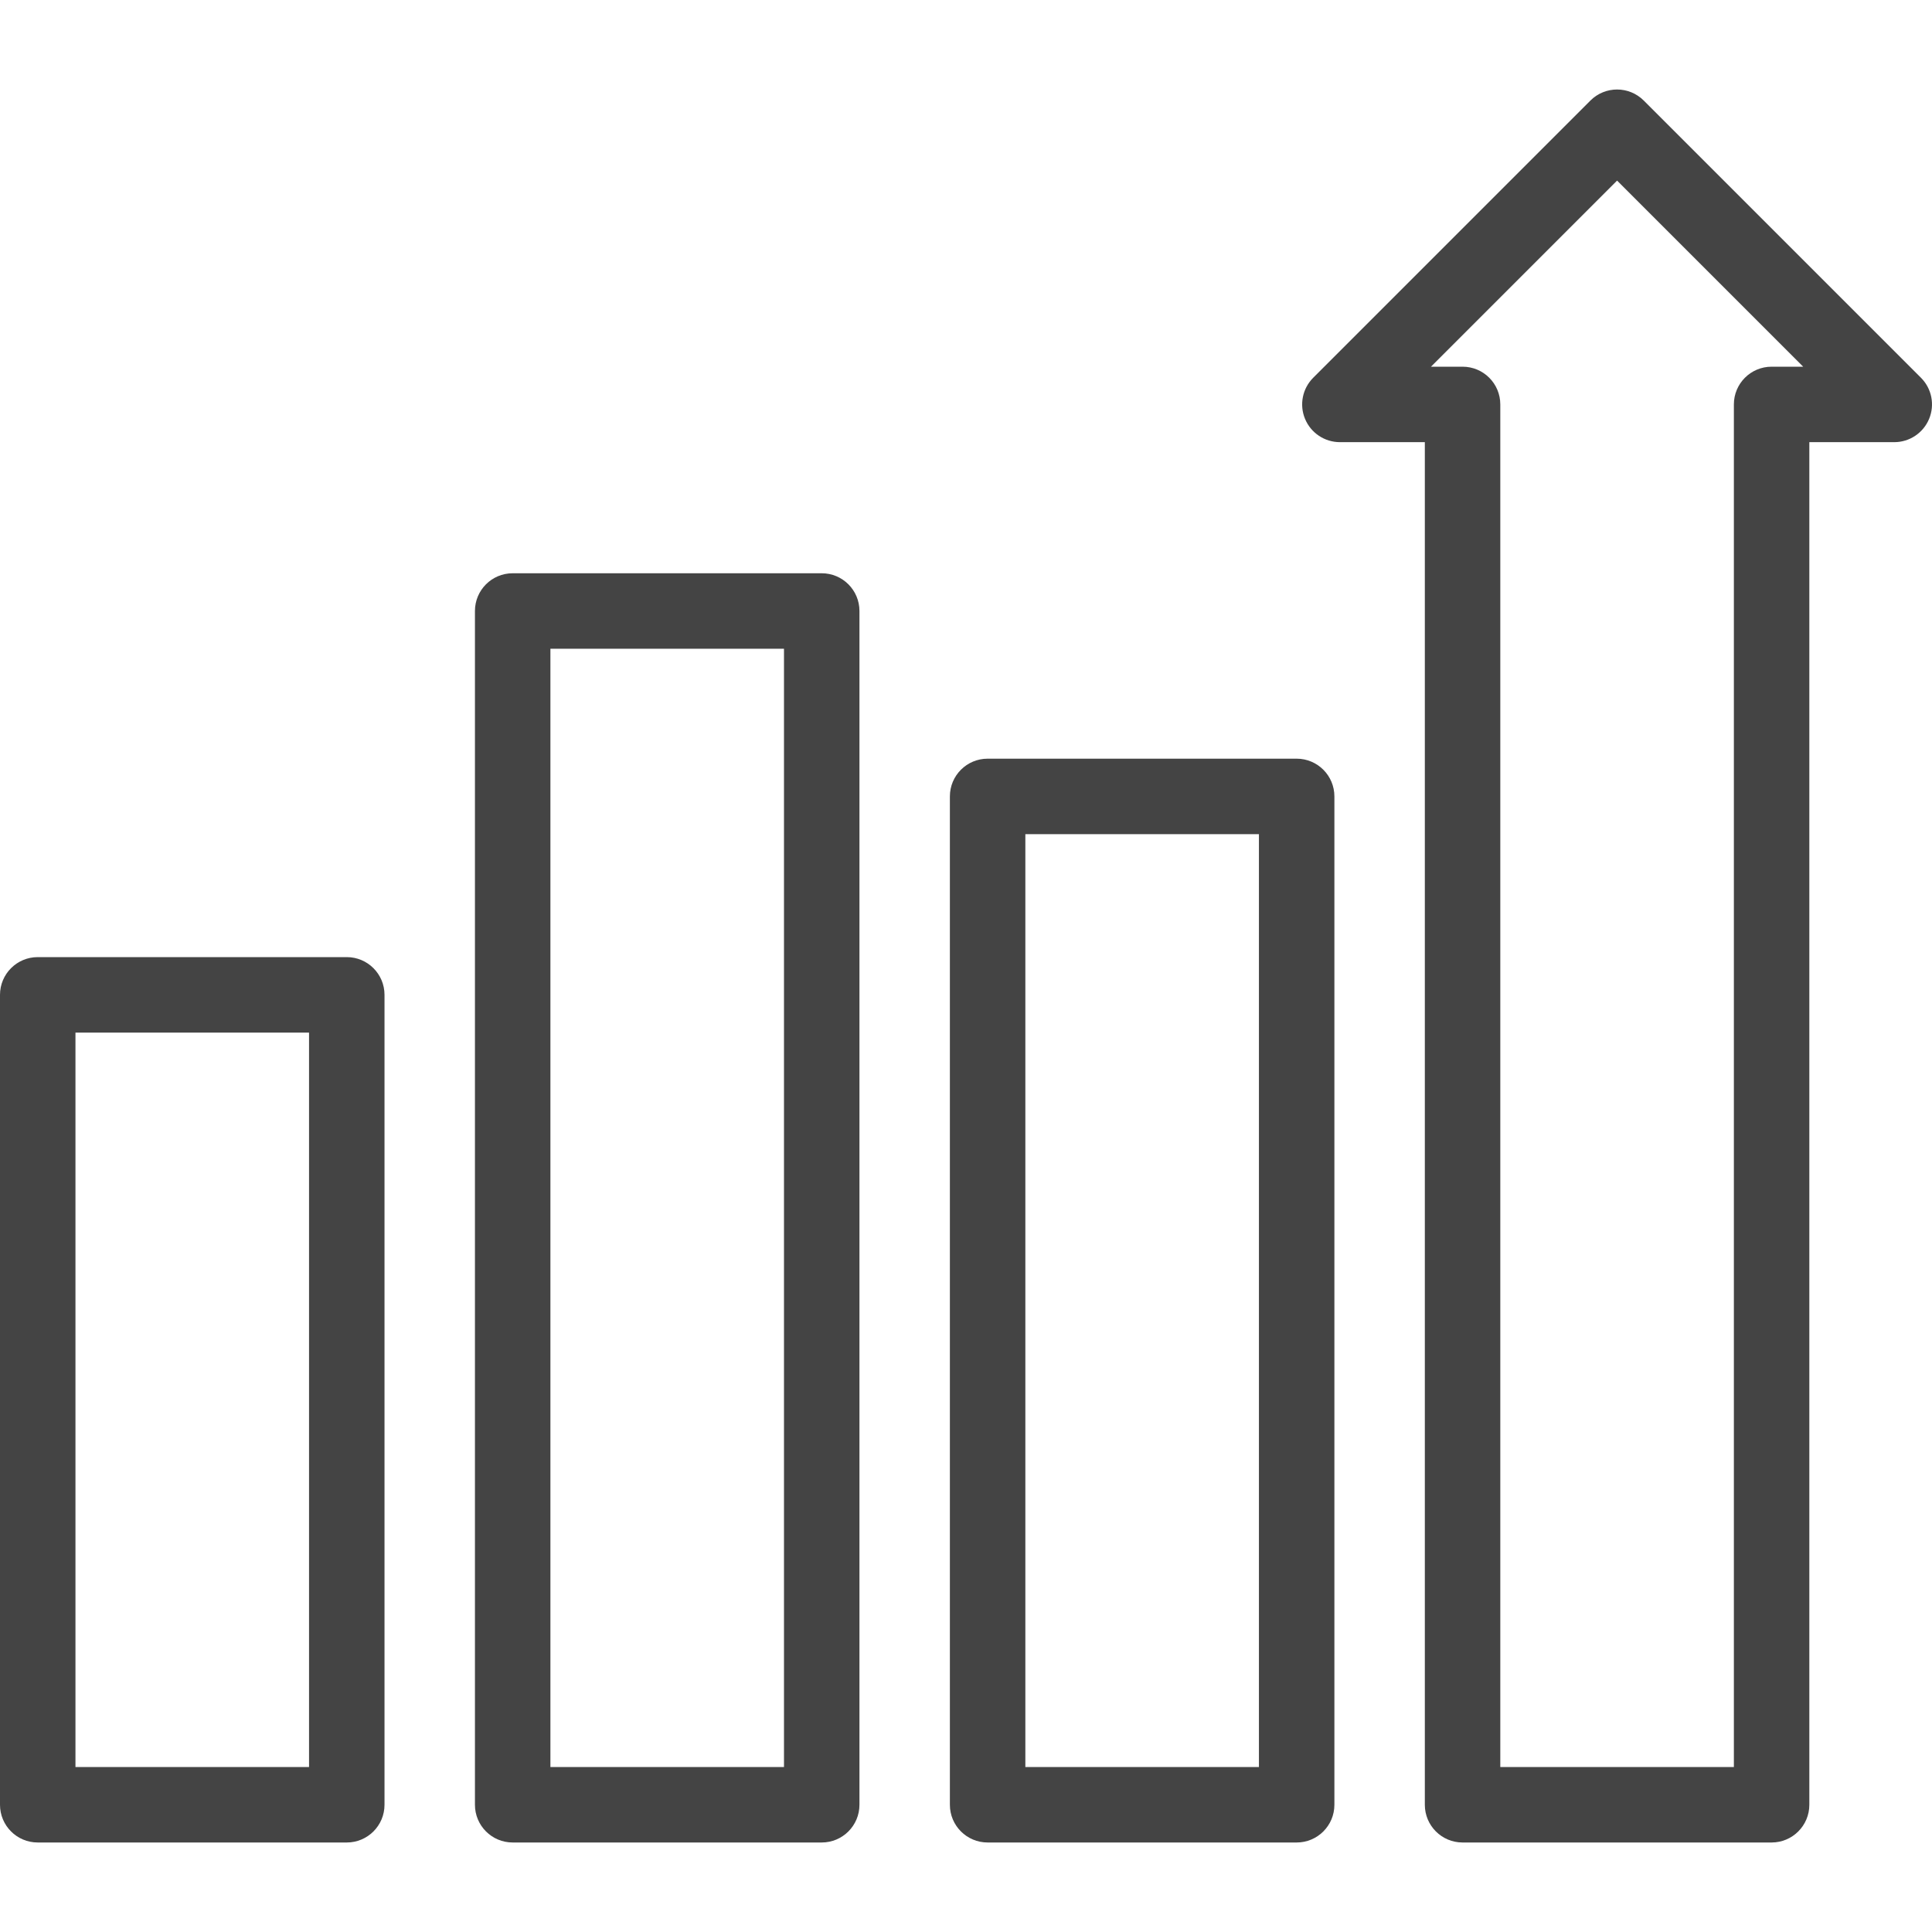 <svg width="100" height="100" viewBox="0 0 100 100" fill="none" xmlns="http://www.w3.org/2000/svg">
<g clip-path="url(#clip0_9_16)">
<path d="M17.949 49.54H1.953C0.874 49.54 0 50.415 0 51.493V93.414C0 94.493 0.874 95.367 1.953 95.367H17.949C19.027 95.367 19.902 94.493 19.902 93.414V51.493C19.902 50.415 19.027 49.54 17.949 49.54ZM15.996 91.461H3.906V53.447H15.996V91.461ZM42.532 29.672H26.536C25.457 29.672 24.583 30.546 24.583 31.625V93.414C24.583 94.493 25.457 95.367 26.536 95.367H42.532C43.611 95.367 44.485 94.493 44.485 93.414V31.625C44.485 30.546 43.611 29.672 42.532 29.672ZM40.579 91.461H28.489V33.578H40.579V91.461ZM67.115 39.269H51.119C50.04 39.269 49.166 40.144 49.166 41.222V93.414C49.166 94.493 50.04 95.367 51.119 95.367H67.115C68.194 95.367 69.068 94.493 69.068 93.414V41.222C69.068 40.144 68.194 39.269 67.115 39.269ZM65.162 91.461H53.072V43.175H65.162V91.461ZM99.428 19.552L85.081 5.205C84.318 4.442 83.081 4.442 82.319 5.205L67.972 19.552C67.413 20.11 67.246 20.951 67.548 21.68C67.851 22.41 68.563 22.886 69.353 22.886H73.749V93.414C73.749 94.493 74.623 95.367 75.702 95.367H91.698C92.776 95.367 93.651 94.493 93.651 93.414V22.886H98.047C98.837 22.886 99.549 22.41 99.851 21.68C100.154 20.951 99.987 20.11 99.428 19.552ZM91.698 18.98C90.619 18.98 89.745 19.854 89.745 20.933V91.461H77.655V20.933C77.655 19.854 76.781 18.98 75.702 18.98H74.068L83.7 9.348L93.332 18.98H91.698Z" fill="#444444"/>
</g>
<defs>
<clipPath id="clip0_9_16">
<rect width="100" height="100" fill="white"/>
</clipPath>
</defs>
</svg>
